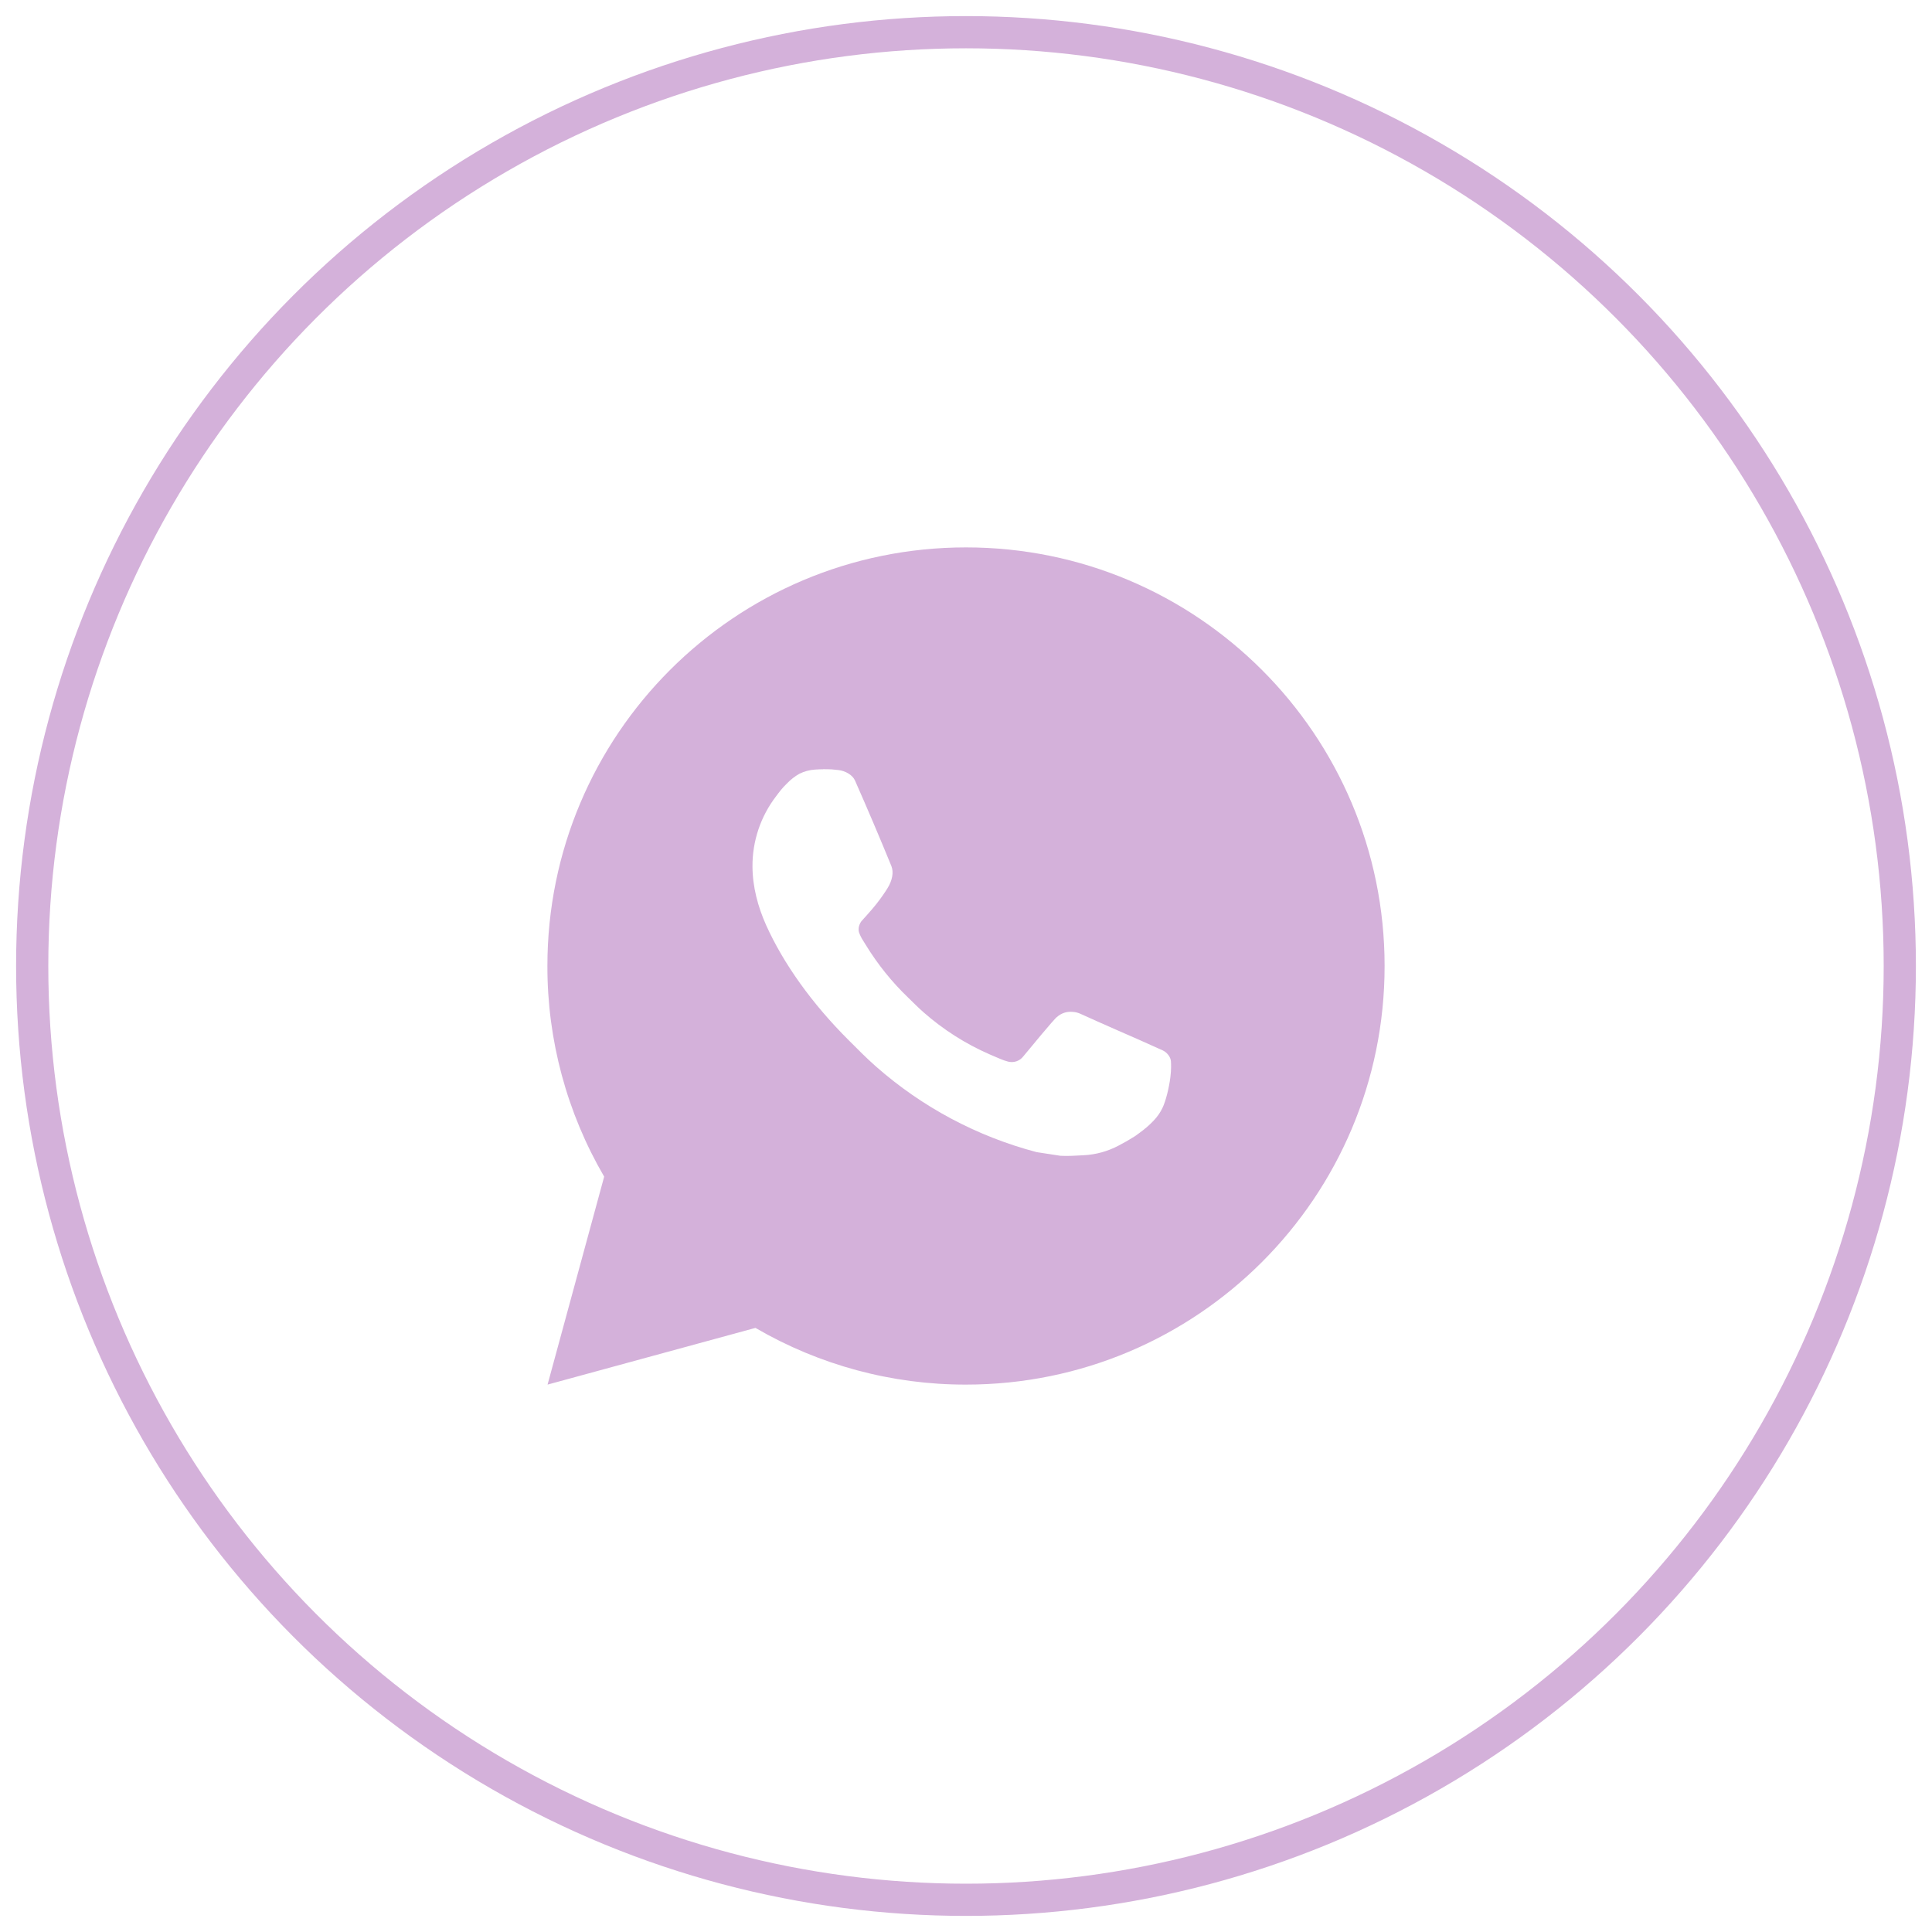 <?xml version="1.0" encoding="UTF-8"?> <svg xmlns="http://www.w3.org/2000/svg" width="60" height="60" viewBox="0 0 60 60" fill="none"> <circle cx="30" cy="30" r="29" stroke="#D4B1DA"></circle> <path d="M30 17C37.18 17 43 22.82 43 30C43 37.18 37.18 43 30 43C27.703 43.004 25.446 42.396 23.461 41.239L17.005 43L18.763 36.542C17.605 34.556 16.996 32.298 17 30C17 22.82 22.82 17 30 17ZM25.57 23.89L25.31 23.9C25.141 23.911 24.977 23.955 24.826 24.03C24.685 24.11 24.556 24.21 24.444 24.327C24.288 24.474 24.199 24.601 24.105 24.725C23.624 25.35 23.365 26.117 23.369 26.906C23.371 27.543 23.538 28.163 23.798 28.743C24.329 29.916 25.204 31.157 26.359 32.307C26.637 32.584 26.91 32.863 27.204 33.121C28.638 34.384 30.347 35.295 32.196 35.781L32.934 35.894C33.175 35.907 33.415 35.889 33.657 35.877C34.035 35.858 34.405 35.755 34.74 35.577C34.91 35.489 35.076 35.394 35.238 35.291C35.238 35.291 35.294 35.255 35.4 35.174C35.576 35.044 35.684 34.952 35.829 34.8C35.937 34.688 36.031 34.556 36.102 34.407C36.204 34.195 36.305 33.791 36.347 33.454C36.378 33.197 36.369 33.056 36.365 32.969C36.36 32.83 36.244 32.686 36.118 32.625L35.361 32.285C35.361 32.285 34.23 31.793 33.539 31.478C33.466 31.447 33.389 31.428 33.31 31.425C33.221 31.416 33.131 31.426 33.046 31.454C32.962 31.483 32.884 31.529 32.818 31.59C32.812 31.587 32.725 31.661 31.785 32.8C31.731 32.873 31.657 32.928 31.572 32.958C31.486 32.988 31.394 32.992 31.306 32.969C31.222 32.947 31.139 32.918 31.058 32.883C30.897 32.816 30.841 32.79 30.731 32.743C29.985 32.417 29.294 31.977 28.683 31.439C28.519 31.296 28.367 31.14 28.211 30.989C27.7 30.5 27.254 29.945 26.885 29.341L26.808 29.217C26.753 29.134 26.709 29.045 26.676 28.951C26.627 28.76 26.755 28.606 26.755 28.606C26.755 28.606 27.071 28.261 27.218 28.073C27.361 27.891 27.482 27.715 27.56 27.588C27.713 27.341 27.761 27.088 27.681 26.892C27.317 26.003 26.94 25.117 26.552 24.238C26.476 24.064 26.248 23.939 26.041 23.915C25.971 23.907 25.901 23.899 25.831 23.894C25.656 23.885 25.481 23.887 25.307 23.899L25.568 23.889L25.57 23.89Z" fill="#D4B1DA"></path> </svg> 